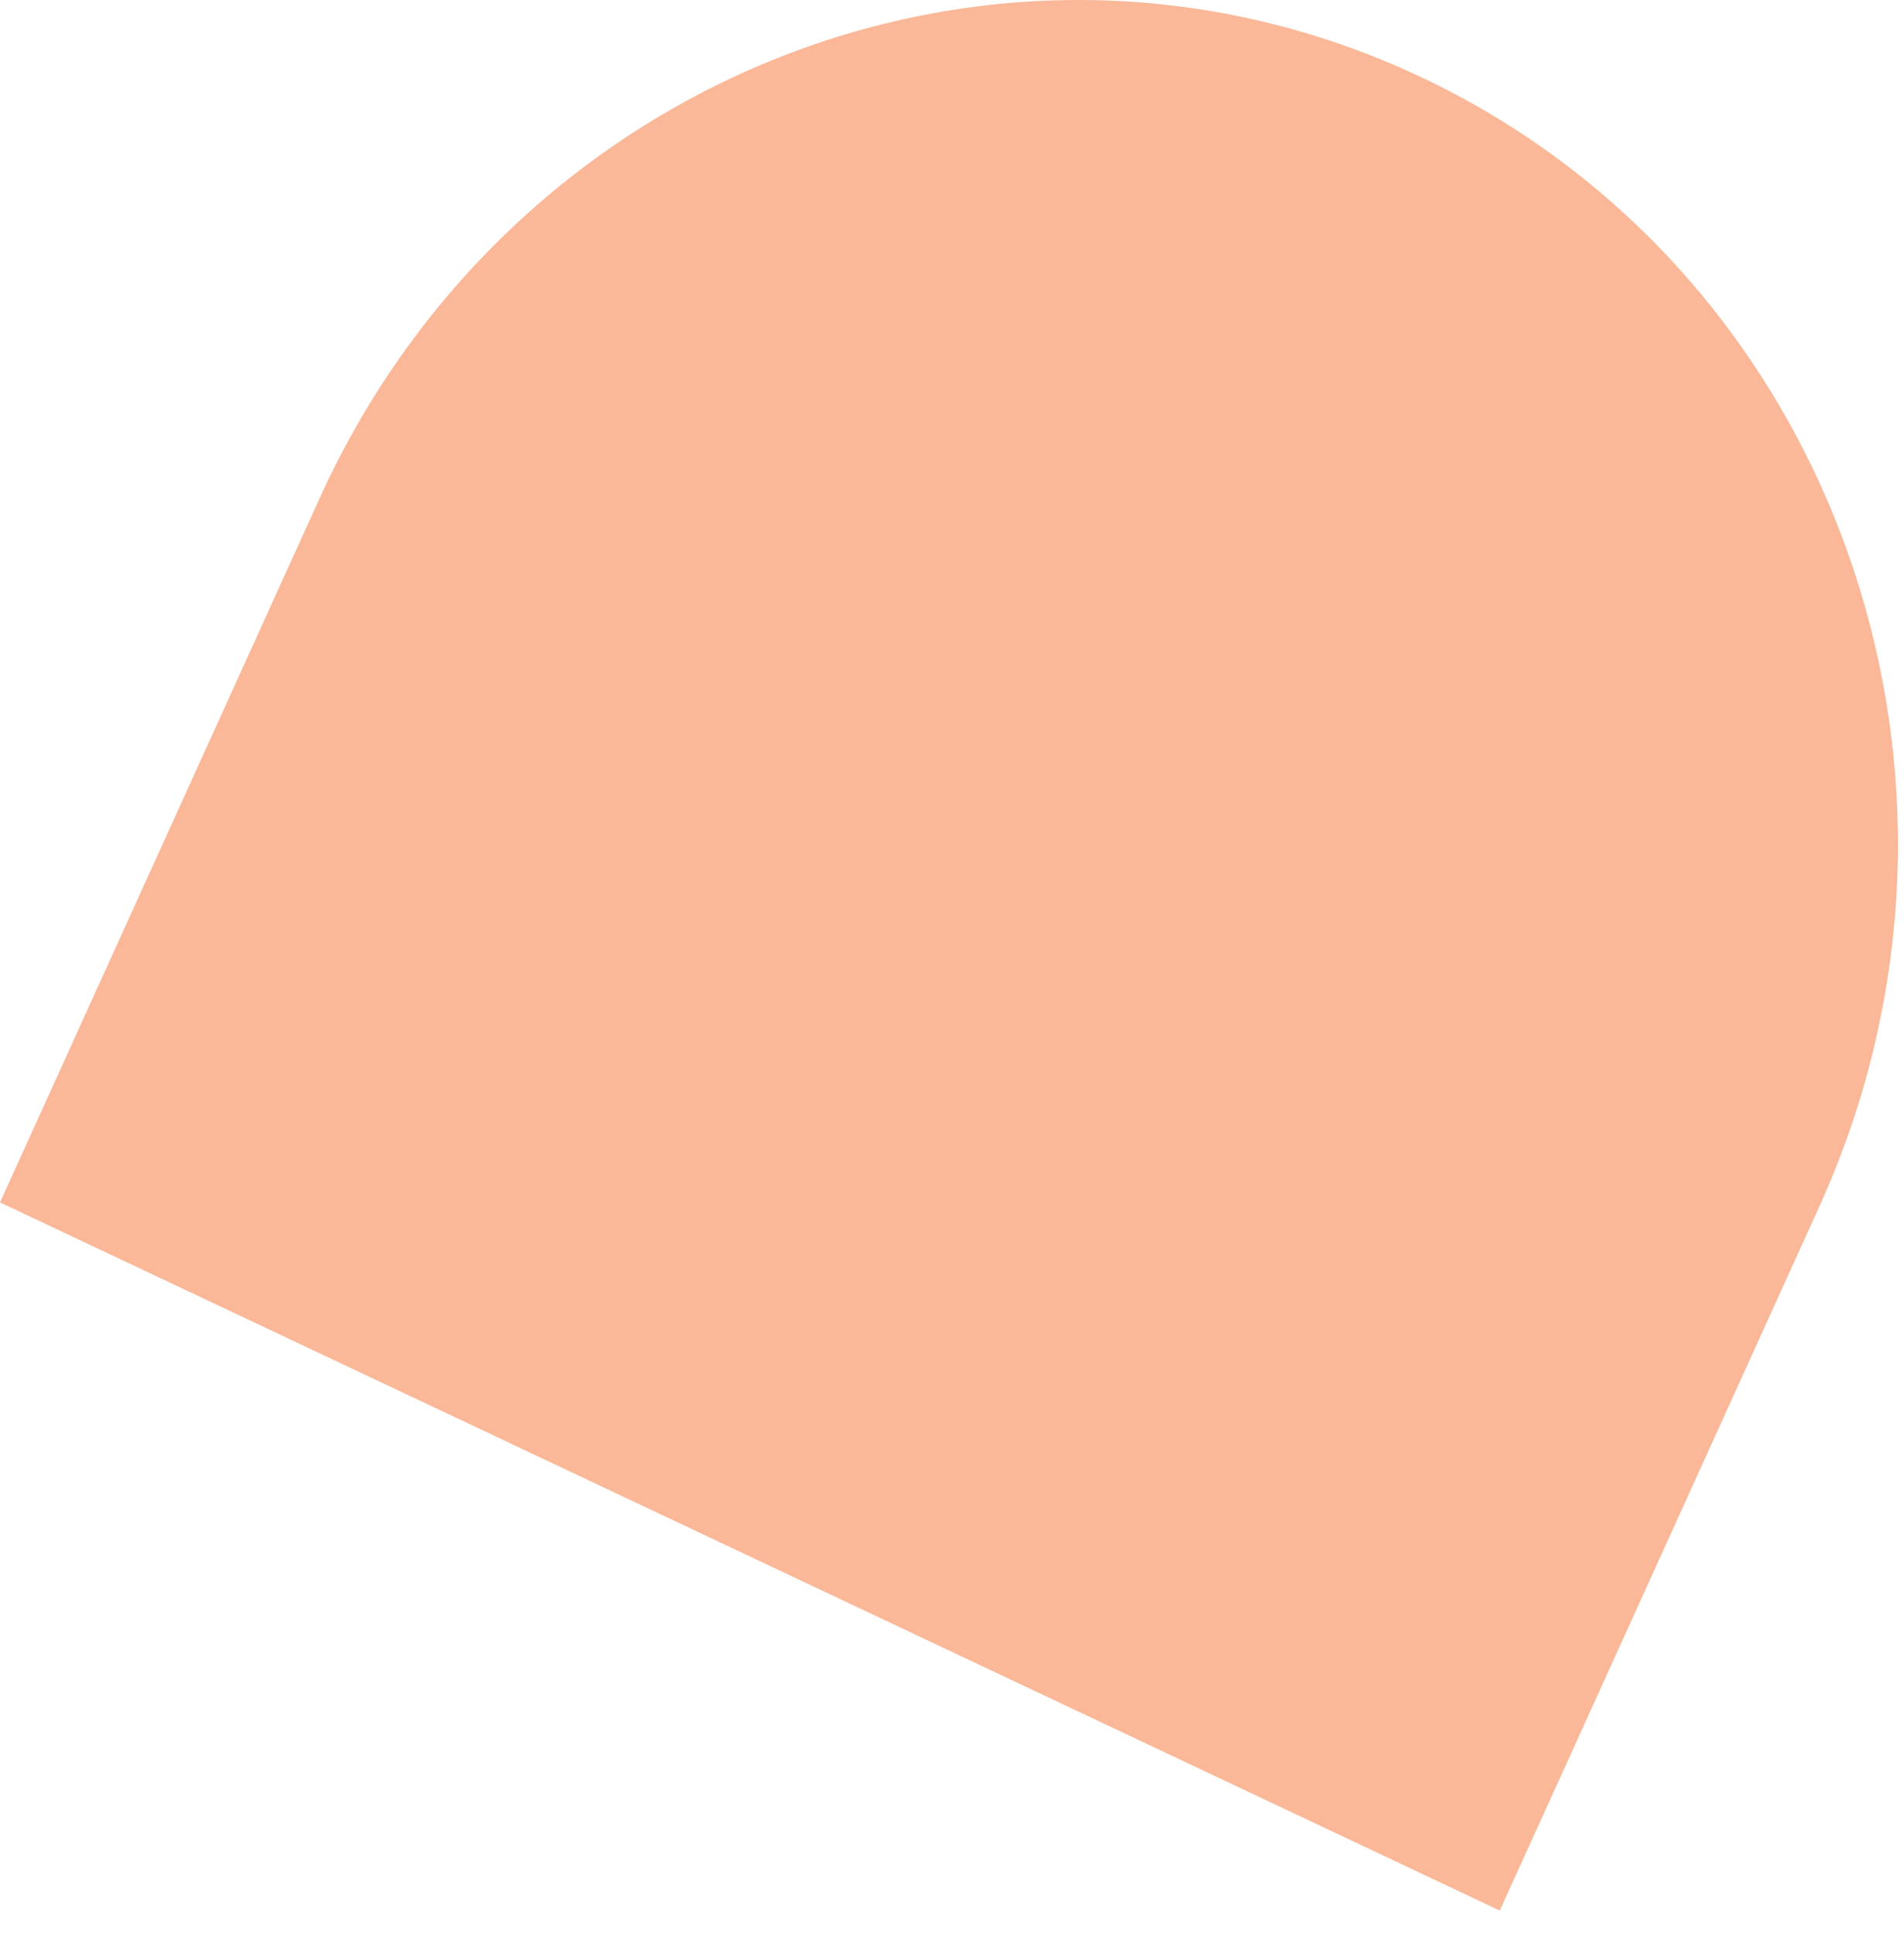 <?xml version="1.0" encoding="utf-8"?>
<svg xmlns="http://www.w3.org/2000/svg" fill="none" height="100%" overflow="visible" preserveAspectRatio="none" style="display: block;" viewBox="0 0 64 65" width="100%">
<path clip-rule="evenodd" d="M10.74 16.753L0 40.411L50.413 64.211L61.152 40.553C67.685 26.162 61.696 9.168 47.775 2.596C33.854 -3.977 17.273 2.362 10.74 16.753Z" fill="#FAB898" fill-rule="evenodd" id="rR-Copy"/>
</svg>